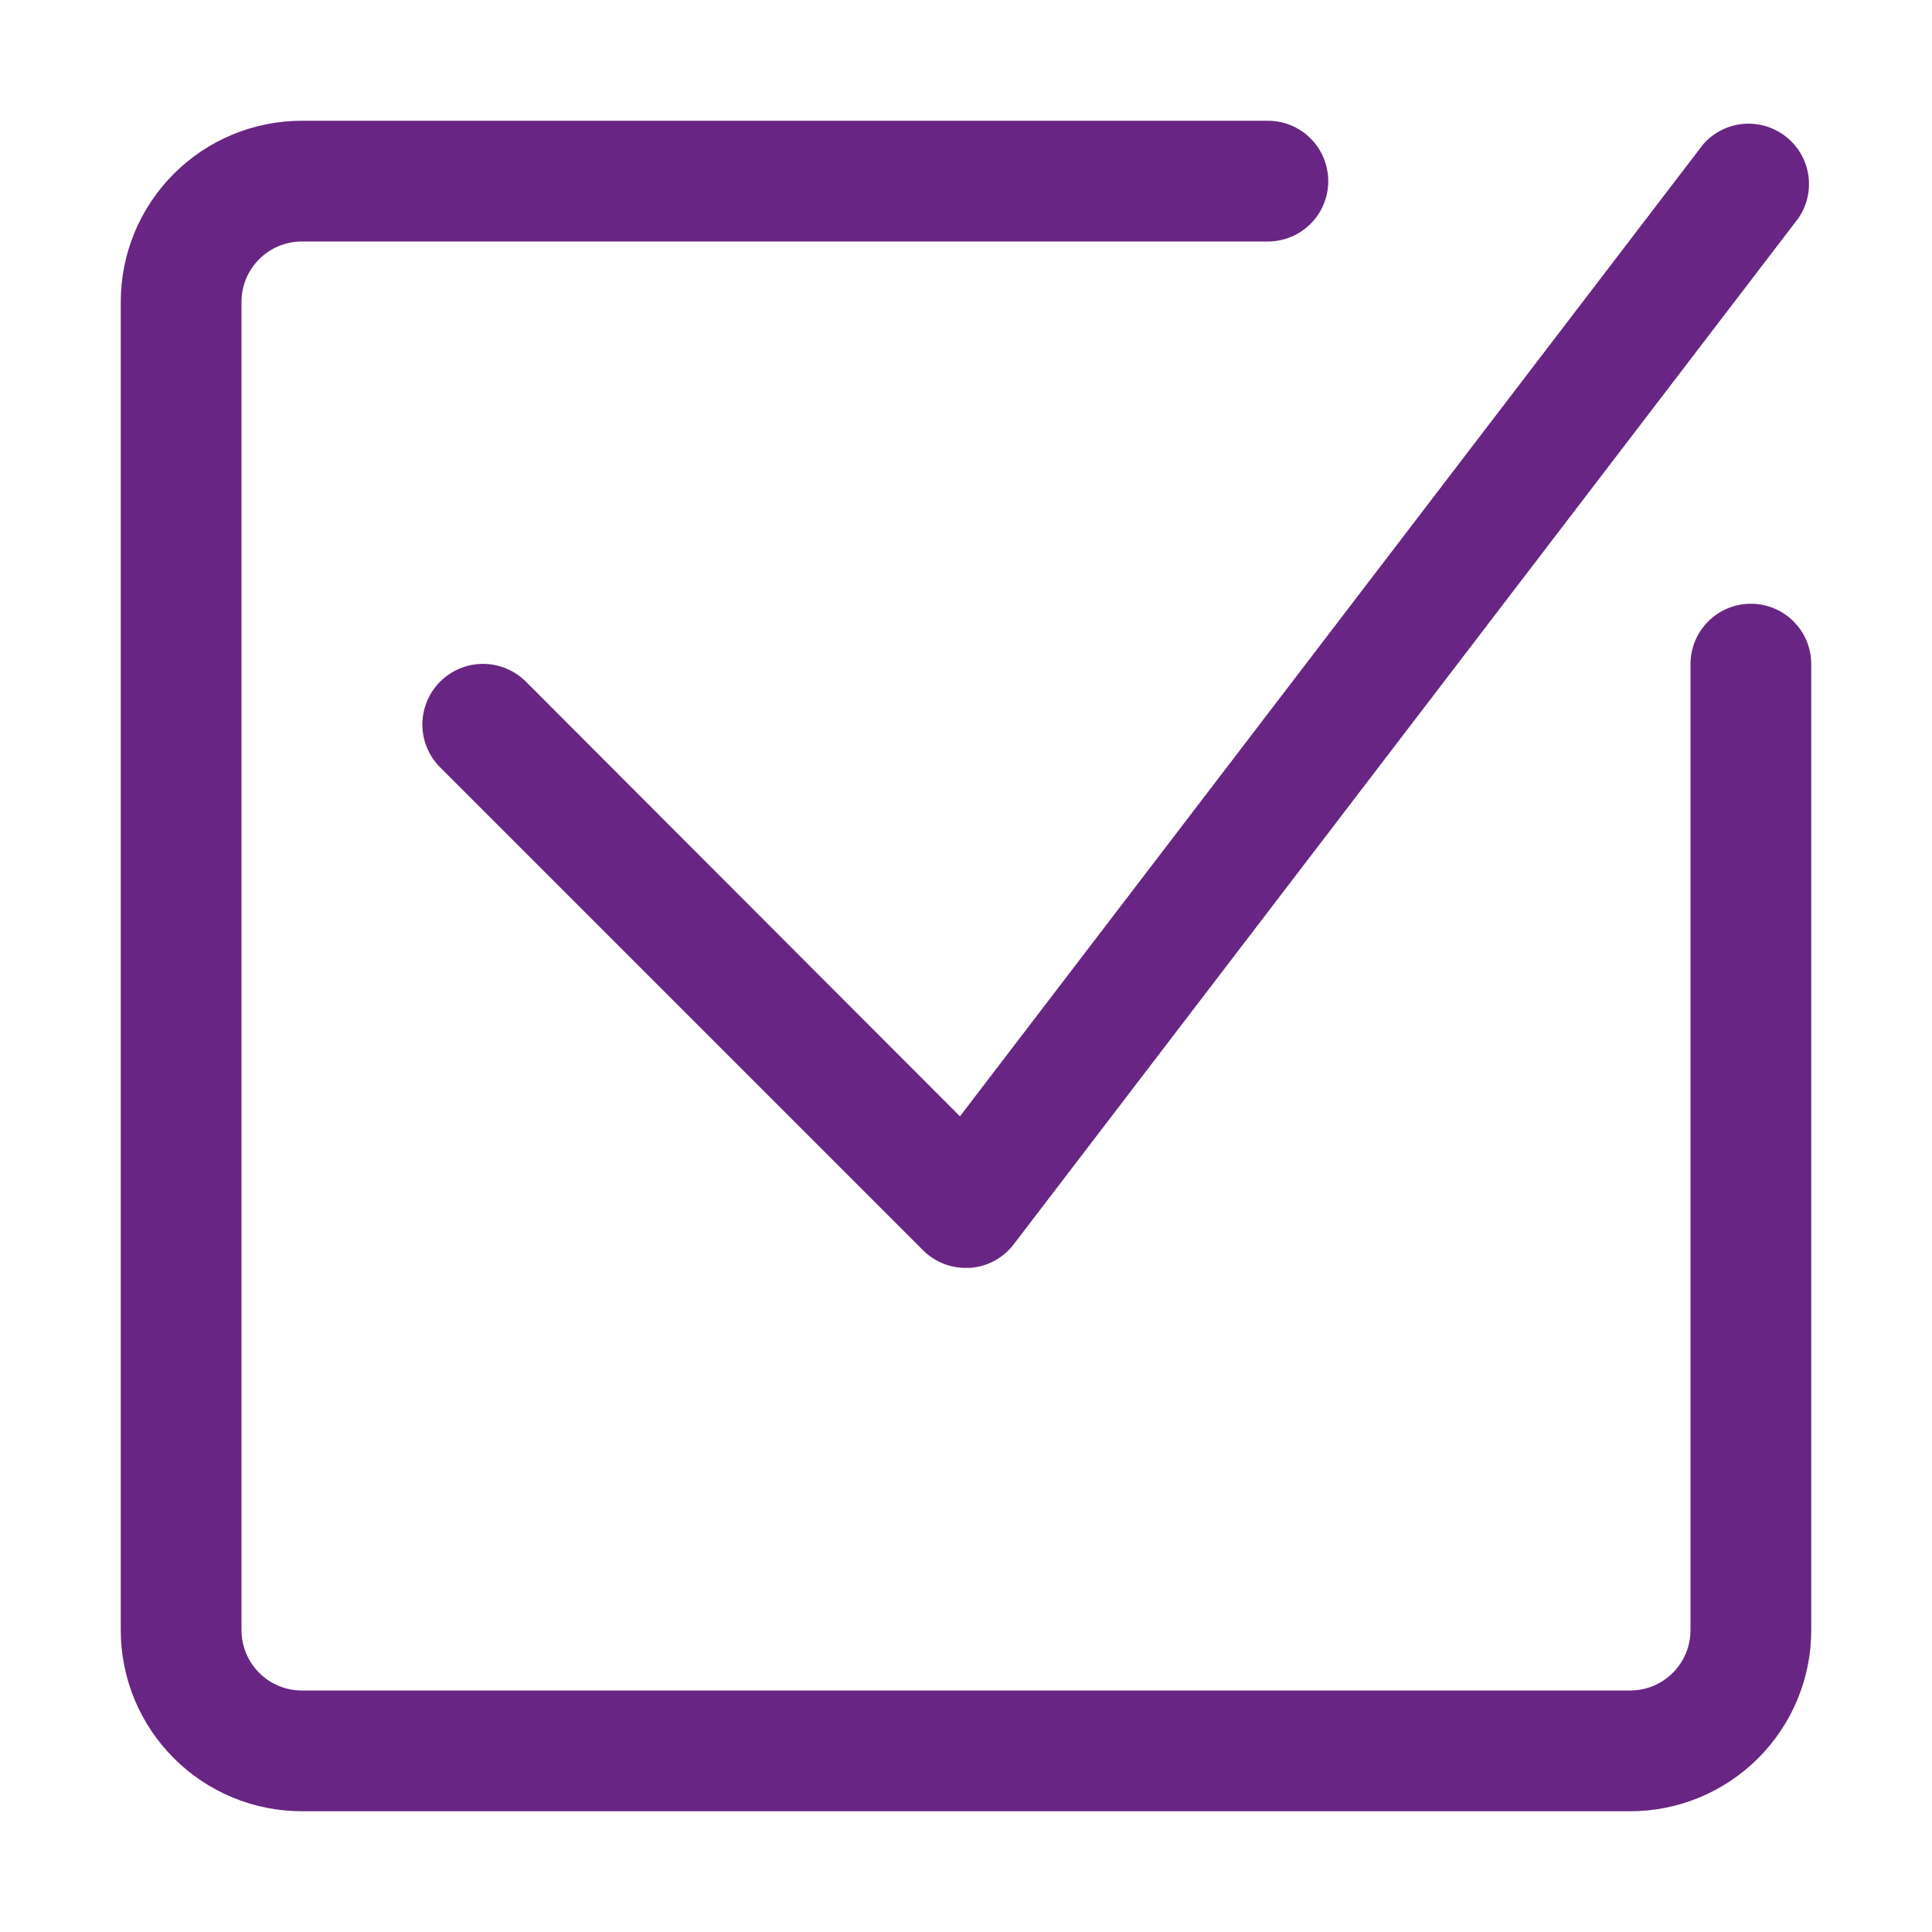 <?xml version="1.0" encoding="UTF-8"?> <svg xmlns="http://www.w3.org/2000/svg" width="32" height="32" viewBox="0 0 32 32" fill="none"><path d="M29 10C28.735 10 28.48 10.105 28.293 10.293C28.105 10.48 28 10.735 28 11V27C28 27.265 27.895 27.52 27.707 27.707C27.52 27.895 27.265 28 27 28H5C4.735 28 4.48 27.895 4.293 27.707C4.105 27.52 4 27.265 4 27V5C4 4.735 4.105 4.48 4.293 4.293C4.48 4.105 4.735 4 5 4H21C21.265 4 21.52 3.895 21.707 3.707C21.895 3.52 22 3.265 22 3C22 2.735 21.895 2.48 21.707 2.293C21.52 2.105 21.265 2 21 2H5C4.204 2 3.441 2.316 2.879 2.879C2.316 3.441 2 4.204 2 5V27C2 27.796 2.316 28.559 2.879 29.121C3.441 29.684 4.204 30 5 30H27C27.796 30 28.559 29.684 29.121 29.121C29.684 28.559 30 27.796 30 27V11C30 10.735 29.895 10.48 29.707 10.293C29.52 10.105 29.265 10 29 10Z" fill="#692583"></path><path d="M8.71 11.29C8.522 11.102 8.266 10.996 8 10.996C7.734 10.996 7.478 11.102 7.29 11.29C7.102 11.478 6.996 11.734 6.996 12C6.996 12.132 7.022 12.262 7.072 12.384C7.123 12.506 7.197 12.617 7.29 12.71L15.29 20.71C15.383 20.803 15.494 20.876 15.616 20.926C15.738 20.976 15.868 21.001 16 21H16.07C16.211 20.989 16.348 20.949 16.472 20.882C16.596 20.815 16.704 20.722 16.79 20.61L29.79 3.61C29.933 3.399 29.99 3.142 29.95 2.891C29.91 2.639 29.775 2.413 29.573 2.257C29.372 2.102 29.119 2.029 28.865 2.053C28.612 2.078 28.378 2.198 28.21 2.39L15.9 18.49L8.71 11.29Z" fill="#692583"></path></svg> 